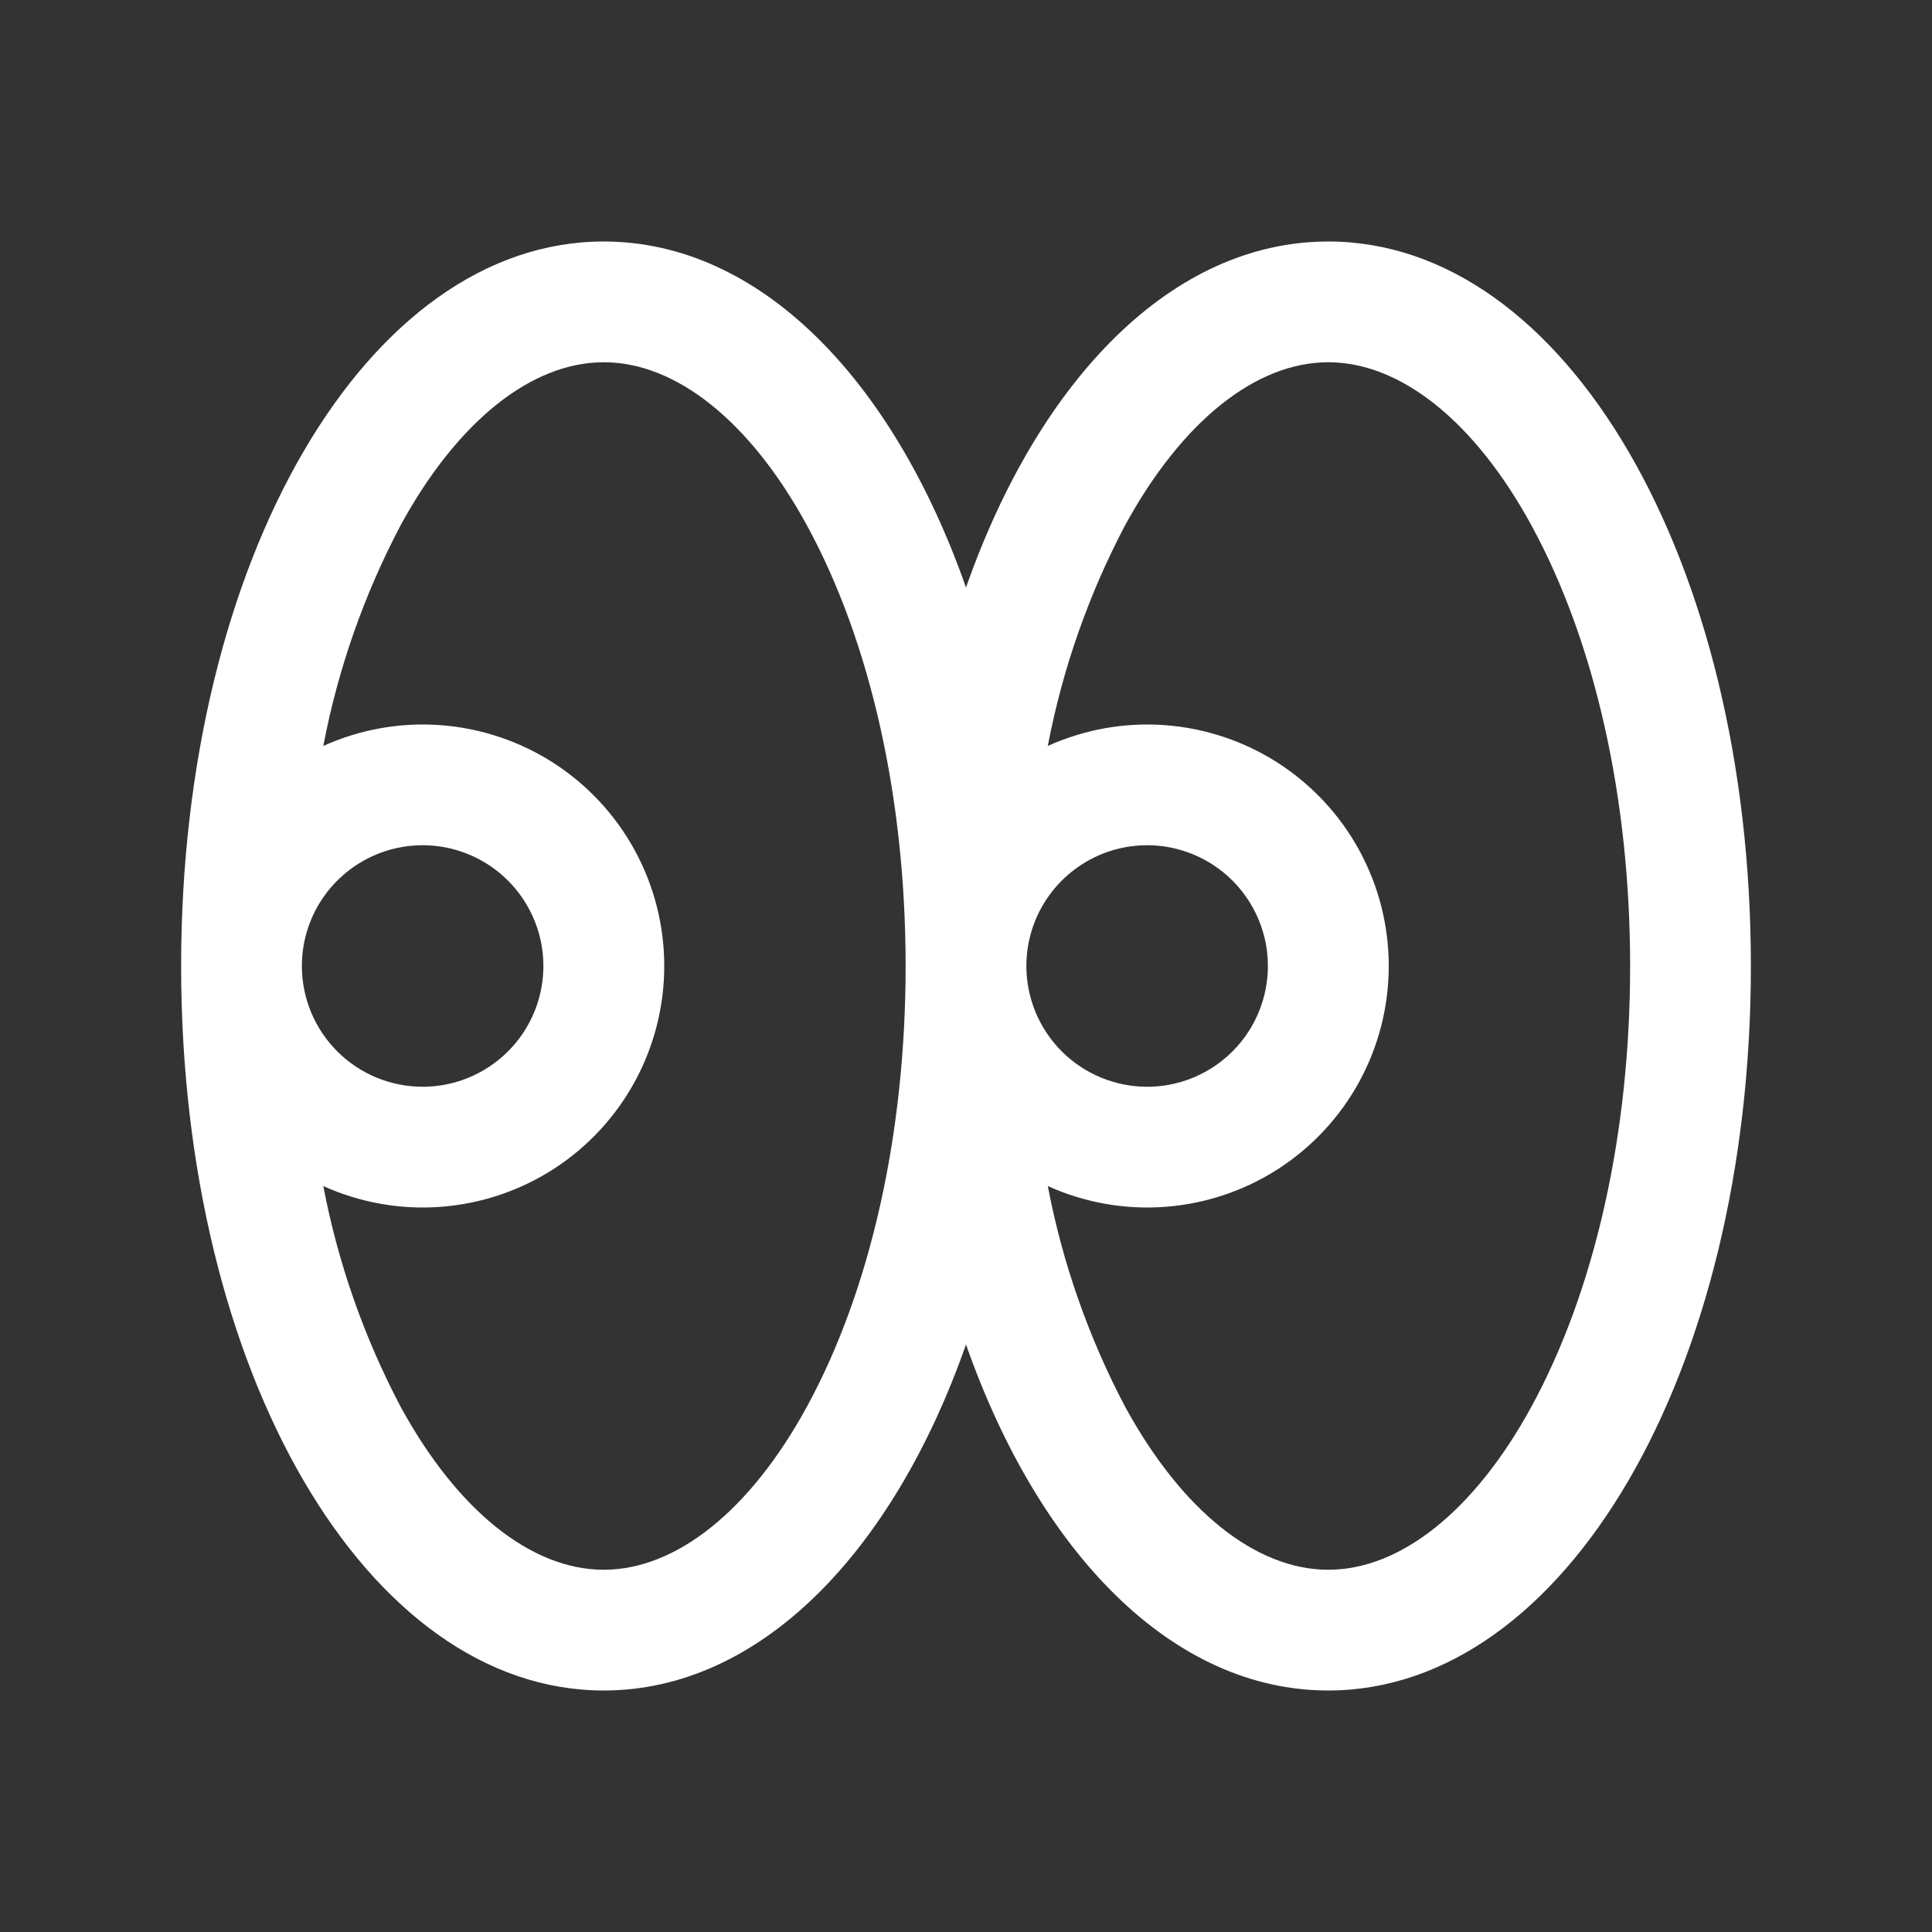 <svg width="32" height="32" viewBox="0 0 32 32" fill="none" xmlns="http://www.w3.org/2000/svg">
<rect x="0" y="0" width="32" height="32" fill="#333333" stroke="none"/>
<path d="M22 4C19.424 4 17.215 6.27 16 9.731C14.785 6.27 12.576 4 10 4C6.075 4 3 9.271 3 16C3 22.729 6.075 28 10 28C12.576 28 14.785 25.73 16 22.269C17.215 25.73 19.424 28 22 28C25.925 28 29 22.729 29 16C29 9.271 25.925 4 22 4ZM13.365 23.299C12.429 25.015 11.203 26 10 26C8.797 26 7.571 25.015 6.635 23.299C6.03 22.151 5.598 20.92 5.355 19.645C5.964 19.92 6.633 20.039 7.299 19.989C7.966 19.939 8.61 19.723 9.172 19.361C9.733 18.998 10.195 18.501 10.515 17.914C10.835 17.326 11.002 16.669 11.002 16C11.002 15.331 10.835 14.674 10.515 14.086C10.195 13.499 9.733 13.002 9.172 12.639C8.61 12.277 7.966 12.061 7.299 12.011C6.633 11.961 5.964 12.08 5.355 12.355C5.598 11.08 6.03 9.849 6.635 8.701C7.571 6.985 8.797 6 10 6C11.203 6 12.429 6.985 13.365 8.701C14.419 10.634 15 13.226 15 16C15 18.774 14.419 21.366 13.365 23.299ZM5 16C5 15.604 5.117 15.218 5.337 14.889C5.557 14.56 5.869 14.304 6.235 14.152C6.6 14.001 7.002 13.961 7.39 14.038C7.778 14.116 8.135 14.306 8.414 14.586C8.694 14.866 8.884 15.222 8.962 15.61C9.039 15.998 8.999 16.4 8.848 16.765C8.696 17.131 8.44 17.443 8.111 17.663C7.782 17.883 7.396 18 7 18C6.47 18 5.961 17.789 5.586 17.414C5.211 17.039 5 16.53 5 16ZM25.365 23.299C24.429 25.015 23.203 26 22 26C20.797 26 19.571 25.015 18.635 23.299C18.03 22.151 17.598 20.92 17.355 19.645C17.964 19.92 18.633 20.039 19.299 19.989C19.966 19.939 20.61 19.723 21.172 19.361C21.733 18.998 22.195 18.501 22.515 17.914C22.835 17.326 23.002 16.669 23.002 16C23.002 15.331 22.835 14.674 22.515 14.086C22.195 13.499 21.733 13.002 21.172 12.639C20.61 12.277 19.966 12.061 19.299 12.011C18.633 11.961 17.964 12.08 17.355 12.355C17.598 11.08 18.03 9.849 18.635 8.701C19.571 6.985 20.797 6 22 6C23.203 6 24.429 6.985 25.365 8.701C26.419 10.634 27 13.226 27 16C27 18.774 26.419 21.366 25.365 23.299ZM17 16C17 15.604 17.117 15.218 17.337 14.889C17.557 14.56 17.869 14.304 18.235 14.152C18.6 14.001 19.002 13.961 19.39 14.038C19.778 14.116 20.134 14.306 20.414 14.586C20.694 14.866 20.884 15.222 20.962 15.61C21.039 15.998 20.999 16.4 20.848 16.765C20.696 17.131 20.44 17.443 20.111 17.663C19.782 17.883 19.396 18 19 18C18.47 18 17.961 17.789 17.586 17.414C17.211 17.039 17 16.53 17 16Z" fill="white"/>
</svg>
